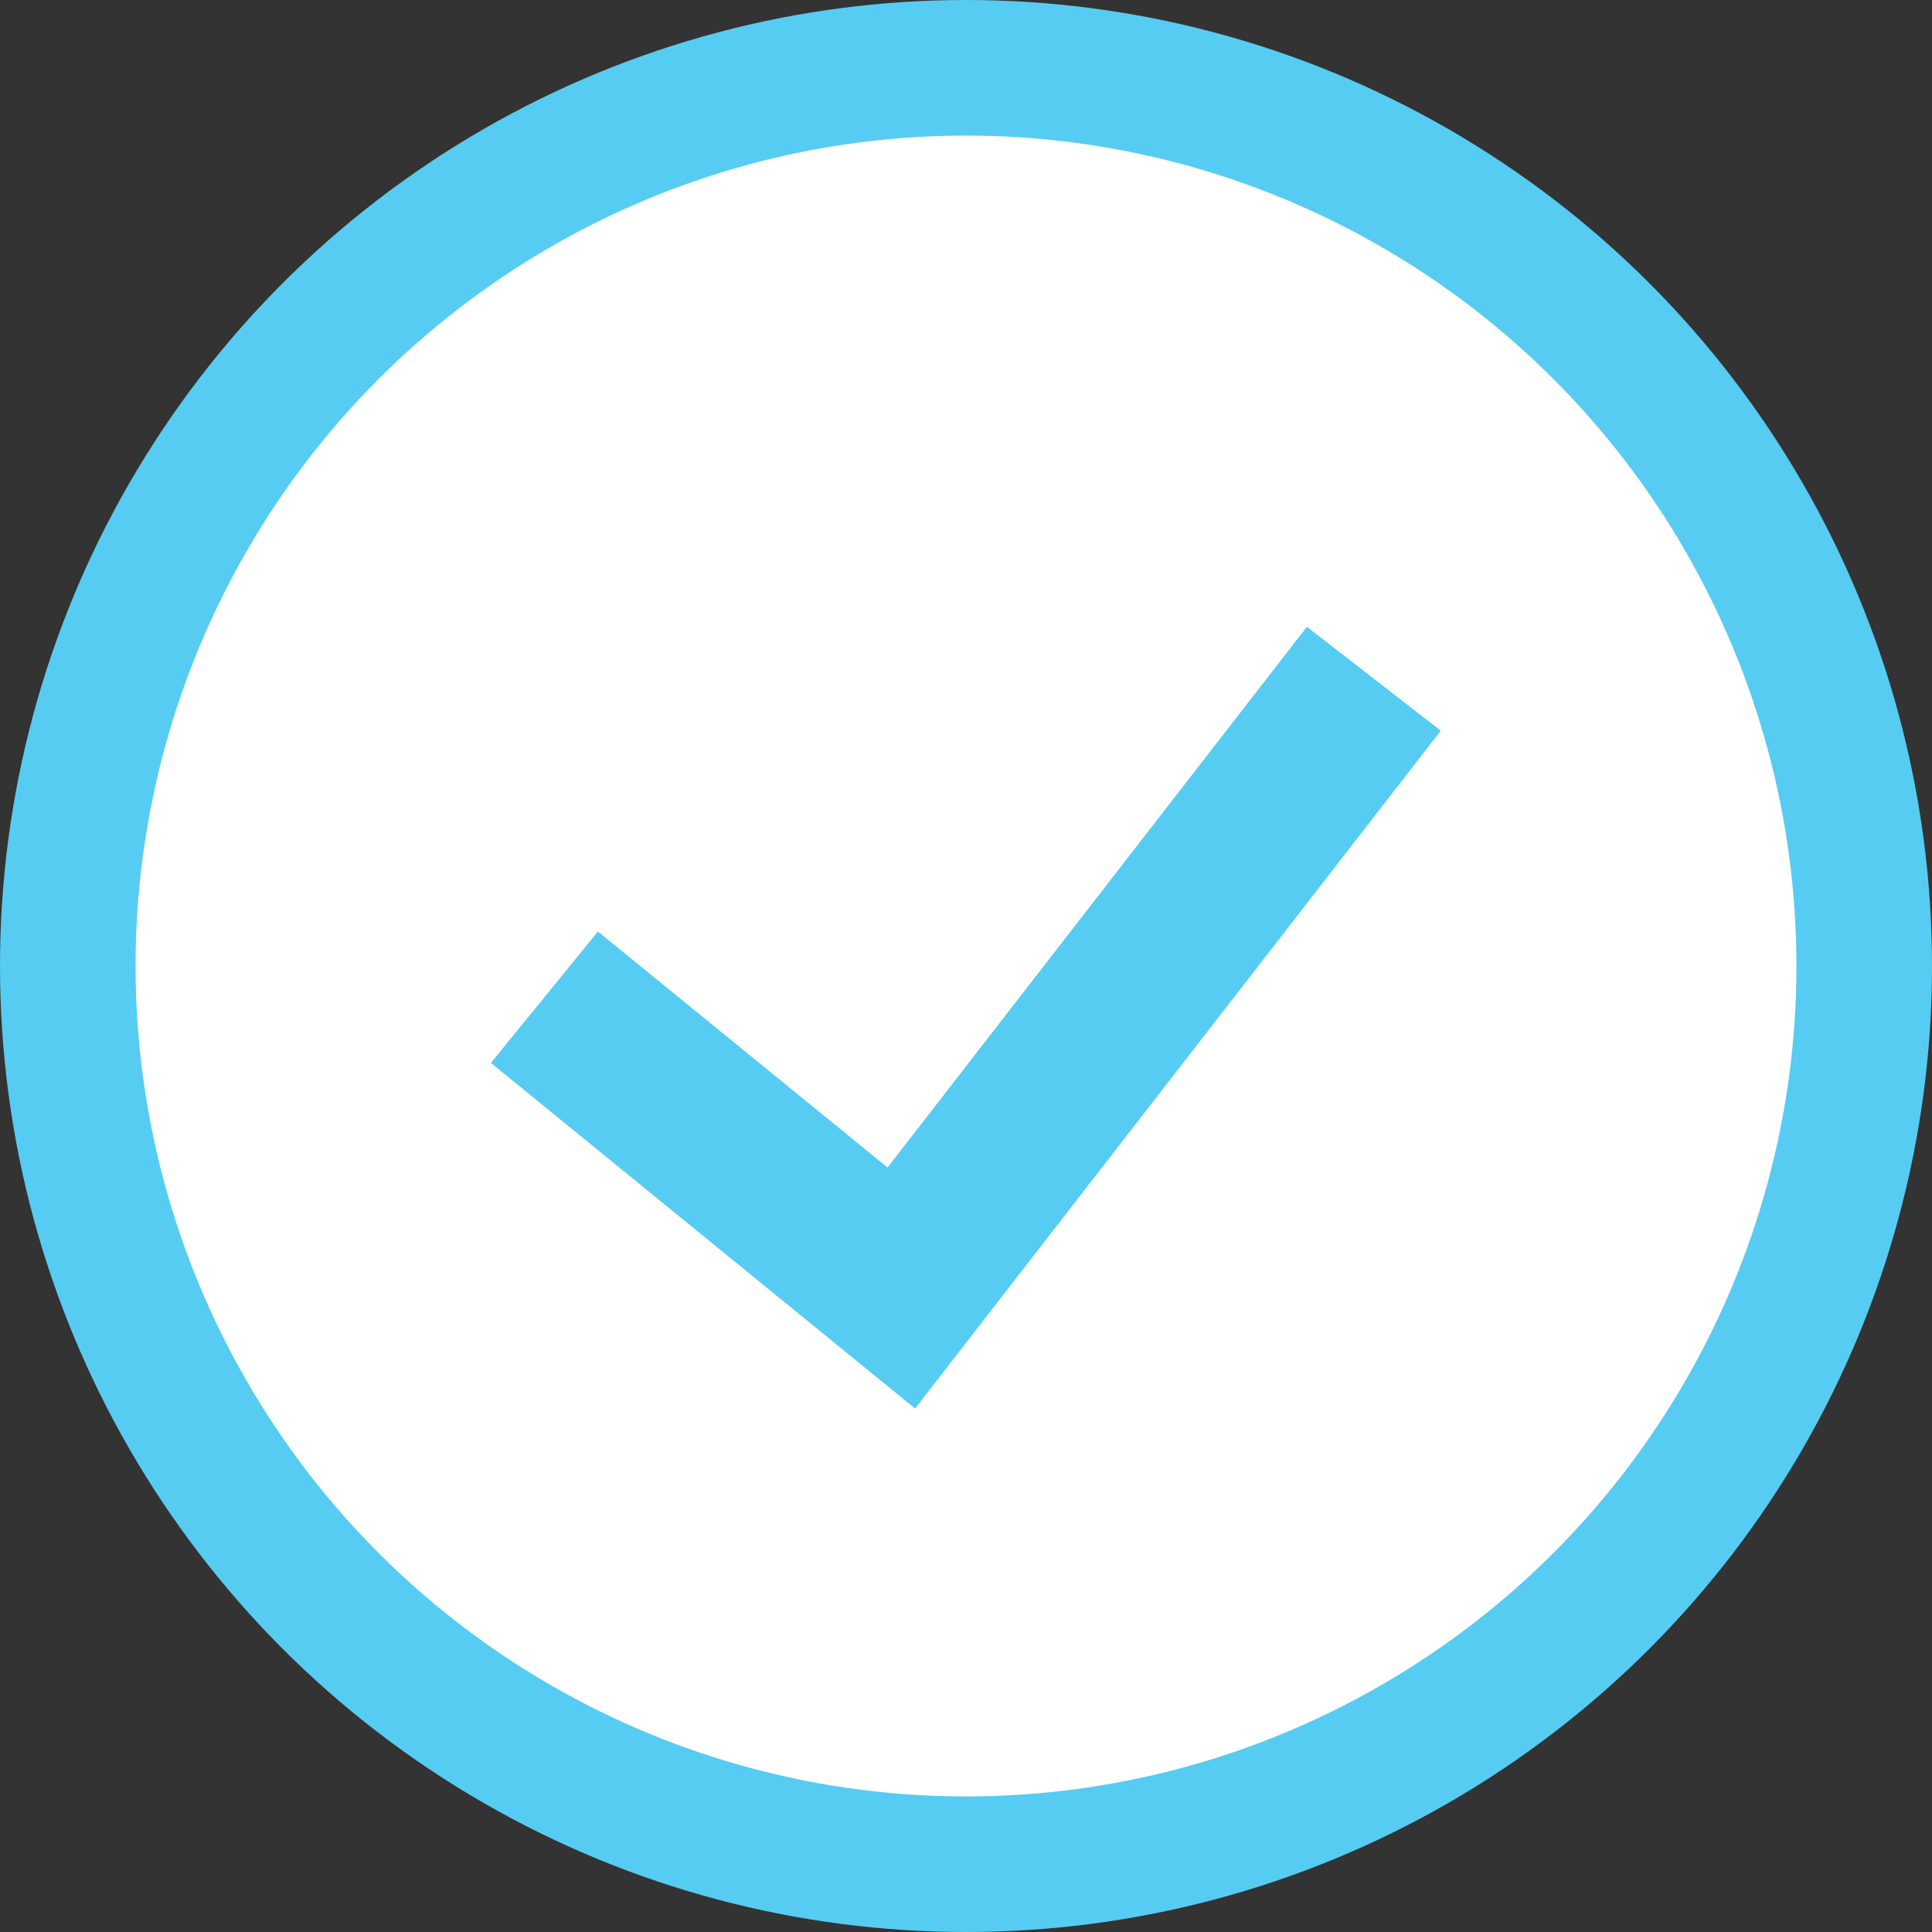 <svg width="57" height="57" viewBox="0 0 57 57" fill="none" xmlns="http://www.w3.org/2000/svg">
    <rect x="0" y="0" width="57" height="57" fill="#333333" stroke="none"/>
    <circle cx="28.5" cy="28.5" r="26.5" fill="white" stroke="#56CCF2" stroke-width="4"/>
    <path d="M18 31L26.591 38L39 22" stroke="#56CCF2" stroke-width="5" stroke-linecap="square"/>
</svg>
